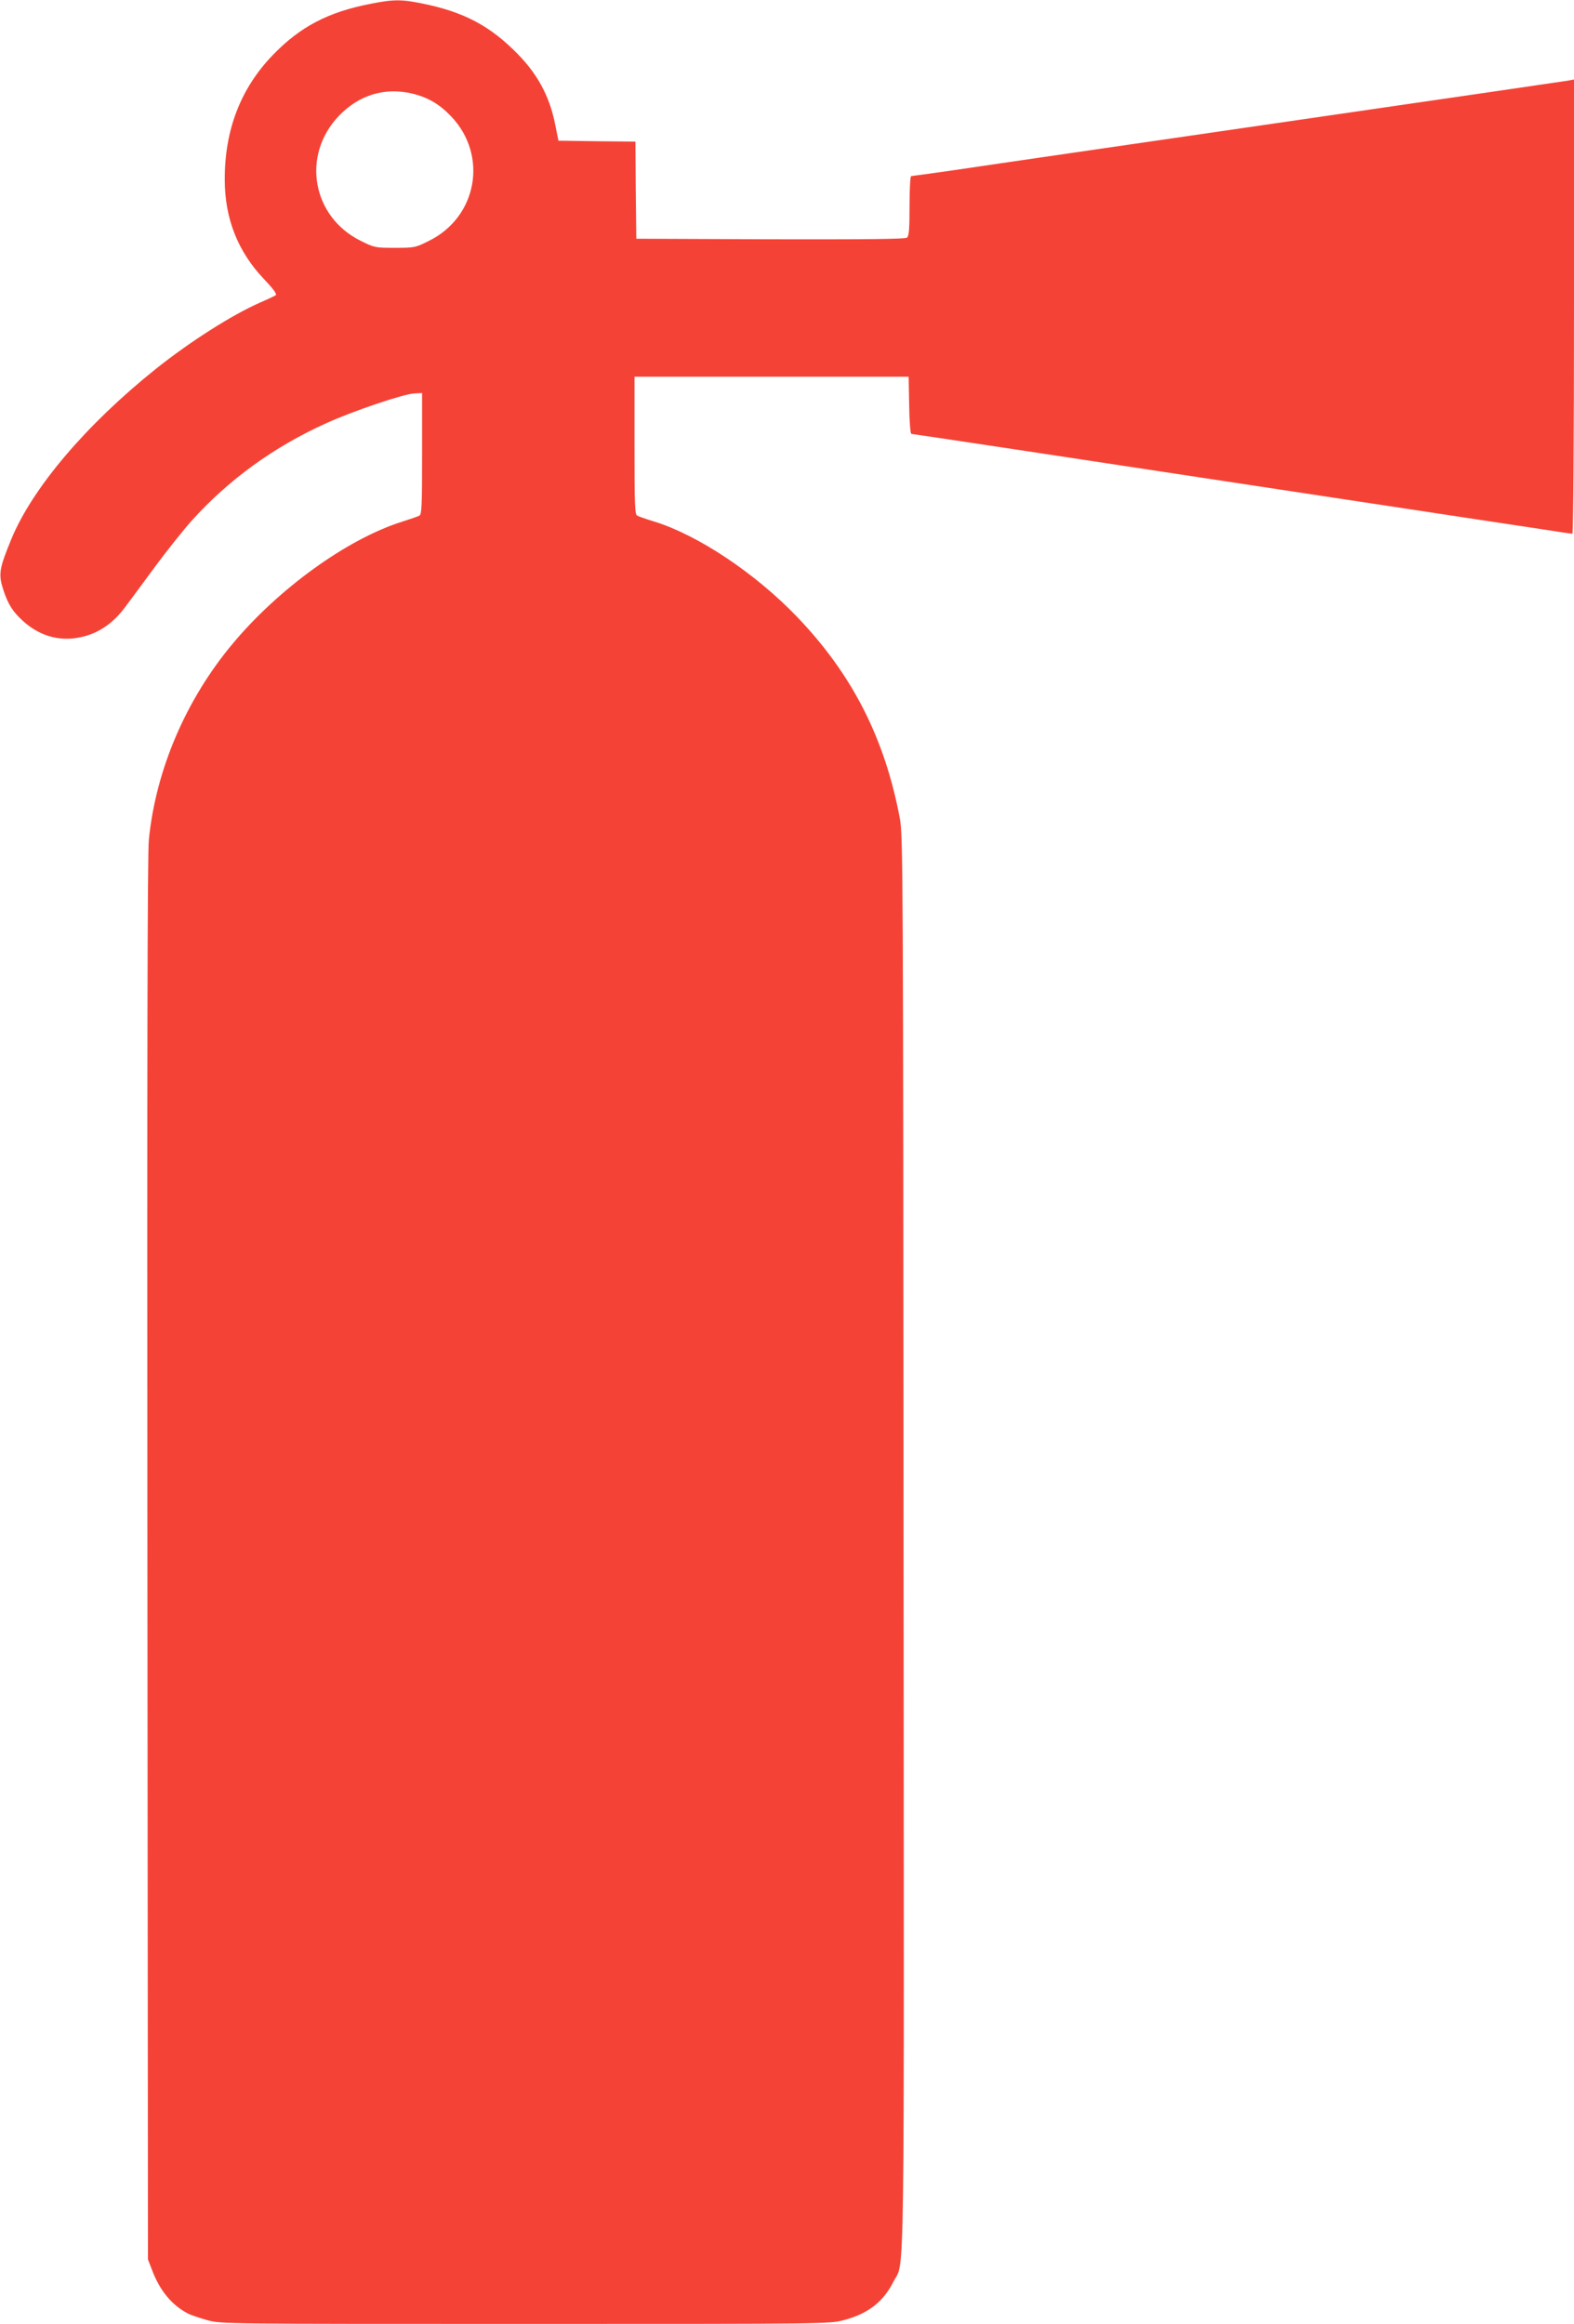 <?xml version="1.0" standalone="no"?>
<!DOCTYPE svg PUBLIC "-//W3C//DTD SVG 20010904//EN"
 "http://www.w3.org/TR/2001/REC-SVG-20010904/DTD/svg10.dtd">
<svg version="1.0" xmlns="http://www.w3.org/2000/svg"
 width="867pt" height="1280pt" viewBox="0 0 867 1280"
 preserveAspectRatio="xMidYMid meet">
<g transform="translate(0,1280) scale(0.1,-0.1)"
fill="#f44336" stroke="none">
<path d="M2041 12779 c-236 -46 -389 -127 -540 -284 -176 -183 -264 -412 -263
-685 0 -213 72 -395 214 -545 57 -60 75 -86 66 -92 -7 -4 -45 -22 -84 -39
-154 -67 -388 -216 -577 -367 -382 -306 -677 -653 -794 -935 -69 -168 -73
-195 -43 -286 25 -75 50 -114 104 -164 102 -94 227 -123 357 -82 80 25 151 78
209 157 25 33 98 132 162 219 65 88 156 202 202 254 203 226 453 408 741 538
146 67 430 163 488 165 l42 2 0 -334 c0 -287 -2 -335 -15 -341 -8 -5 -53 -20
-100 -35 -300 -96 -675 -367 -928 -670 -258 -308 -424 -696 -462 -1080 -8 -78
-10 -1229 -8 -3965 l3 -3855 23 -59 c42 -113 111 -195 198 -239 17 -9 66 -25
108 -37 75 -20 97 -20 1751 -20 1661 0 1676 0 1753 21 133 35 217 100 273 211
64 127 59 -194 56 4075 -2 3667 -3 3893 -20 3983 -83 444 -263 797 -569 1115
-229 238 -541 446 -780 521 -46 14 -90 29 -98 34 -13 6 -15 59 -15 386 l0 379
755 0 755 0 3 -157 c1 -92 7 -158 12 -158 8 0 758 -113 2390 -361 217 -33 514
-78 660 -100 146 -22 336 -51 423 -64 88 -14 163 -25 168 -25 5 0 9 505 9
1251 l0 1251 -32 -6 c-26 -4 -632 -93 -1068 -156 -36 -5 -283 -41 -550 -80
-267 -39 -514 -75 -550 -80 -116 -17 -1020 -148 -1233 -180 -115 -16 -213 -30
-218 -30 -5 0 -9 -71 -9 -164 0 -126 -3 -166 -14 -175 -9 -8 -215 -10 -752 -9
l-739 3 -3 267 -2 268 -212 2 -212 3 -17 85 c-32 165 -103 293 -231 416 -153
149 -305 221 -552 264 -79 13 -123 11 -235 -11z m228 -494 c88 -21 151 -58
216 -126 205 -215 144 -555 -123 -686 -74 -37 -79 -38 -187 -38 -108 0 -113 1
-187 38 -269 132 -329 471 -122 688 111 116 252 159 403 124z"/>
</g>
</svg>
